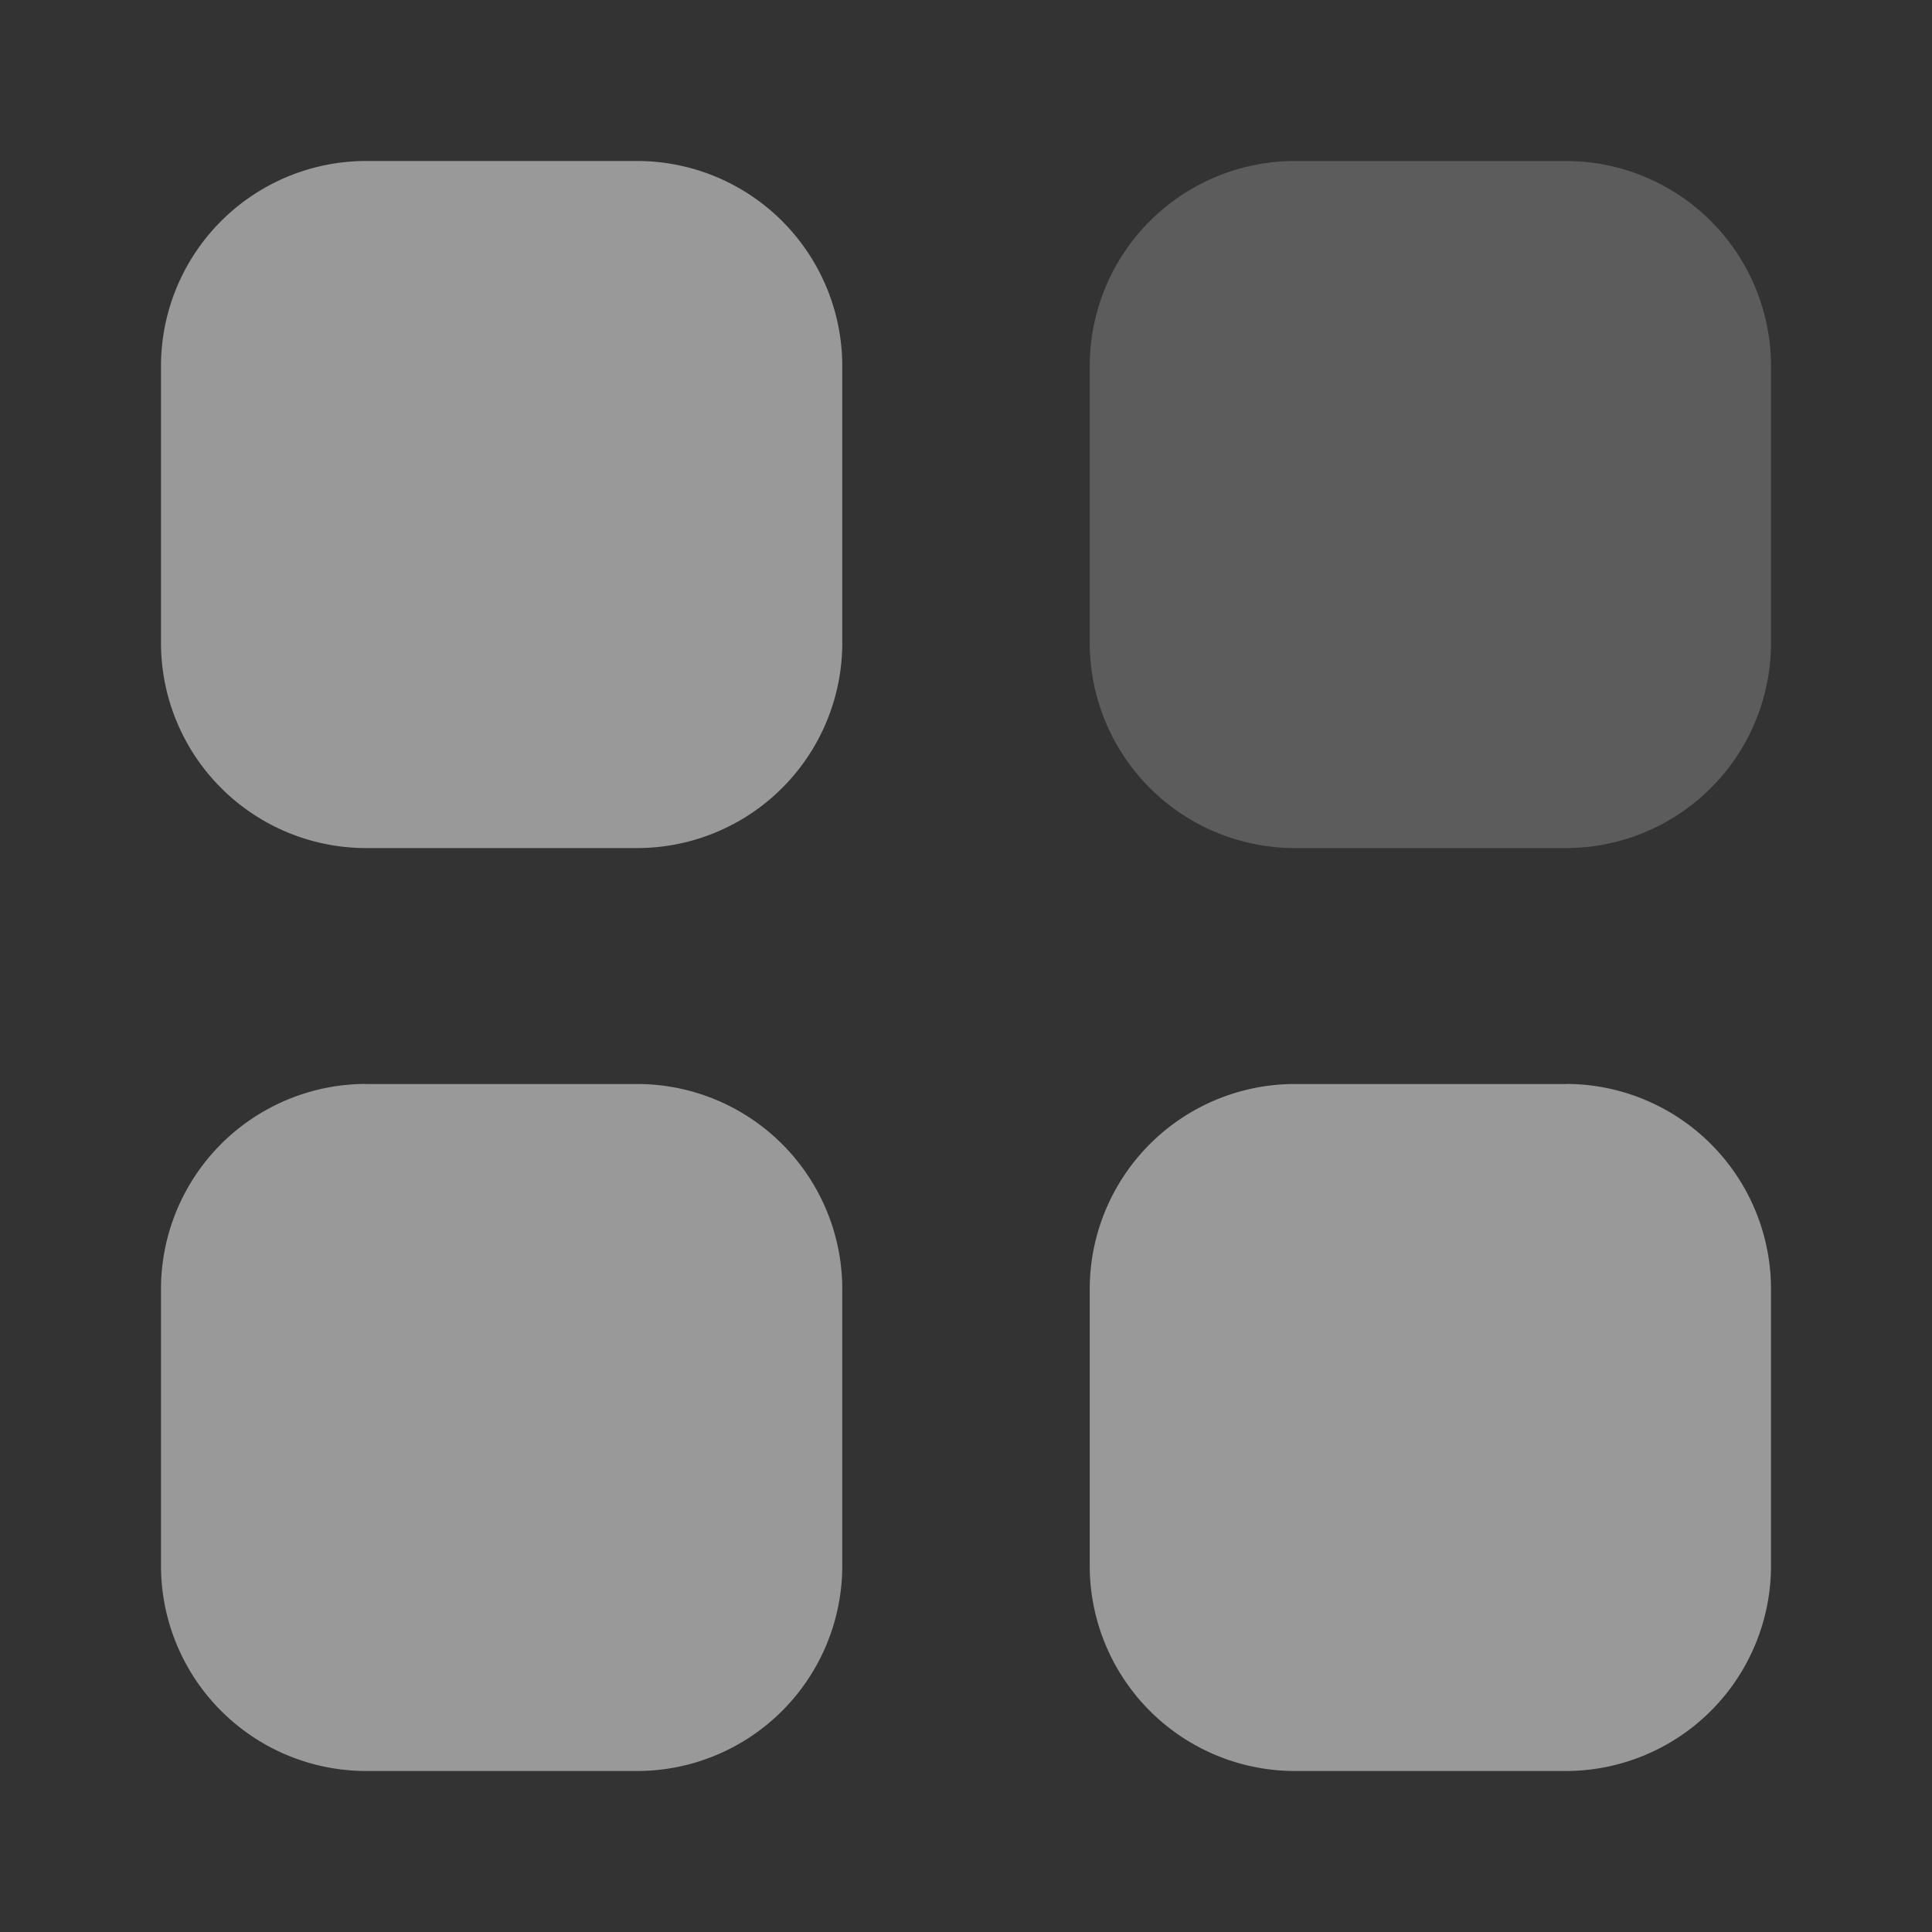 <svg width="24" height="24" fill="none" xmlns="http://www.w3.org/2000/svg"><rect width="100%" height="100%" fill="#333333" stroke="none"/><path opacity=".4" d="M16.076 2h3.386A2.549 2.549 0 0122 4.56v3.415a2.549 2.549 0 01-2.538 2.56h-3.386a2.549 2.549 0 01-2.539-2.56V4.56A2.549 2.549 0 0116.076 2z" fill="#fff" fill-opacity=".5"/><path fill-rule="evenodd" clip-rule="evenodd" d="M4.539 2h3.385a2.549 2.549 0 012.539 2.56v3.415a2.549 2.549 0 01-2.539 2.56H4.54A2.549 2.549 0 012 7.974V4.56A2.549 2.549 0 014.539 2zm0 11.466h3.385a2.549 2.549 0 012.539 2.56v3.414A2.55 2.55 0 017.924 22H4.54A2.55 2.55 0 012 19.44v-3.415a2.549 2.549 0 012.539-2.56zm14.923 0h-3.386a2.549 2.549 0 00-2.539 2.56v3.414A2.55 2.55 0 0016.076 22h3.386A2.55 2.55 0 0022 19.44v-3.415a2.549 2.549 0 00-2.538-2.56z" fill="#fff" fill-opacity=".5"/></svg>